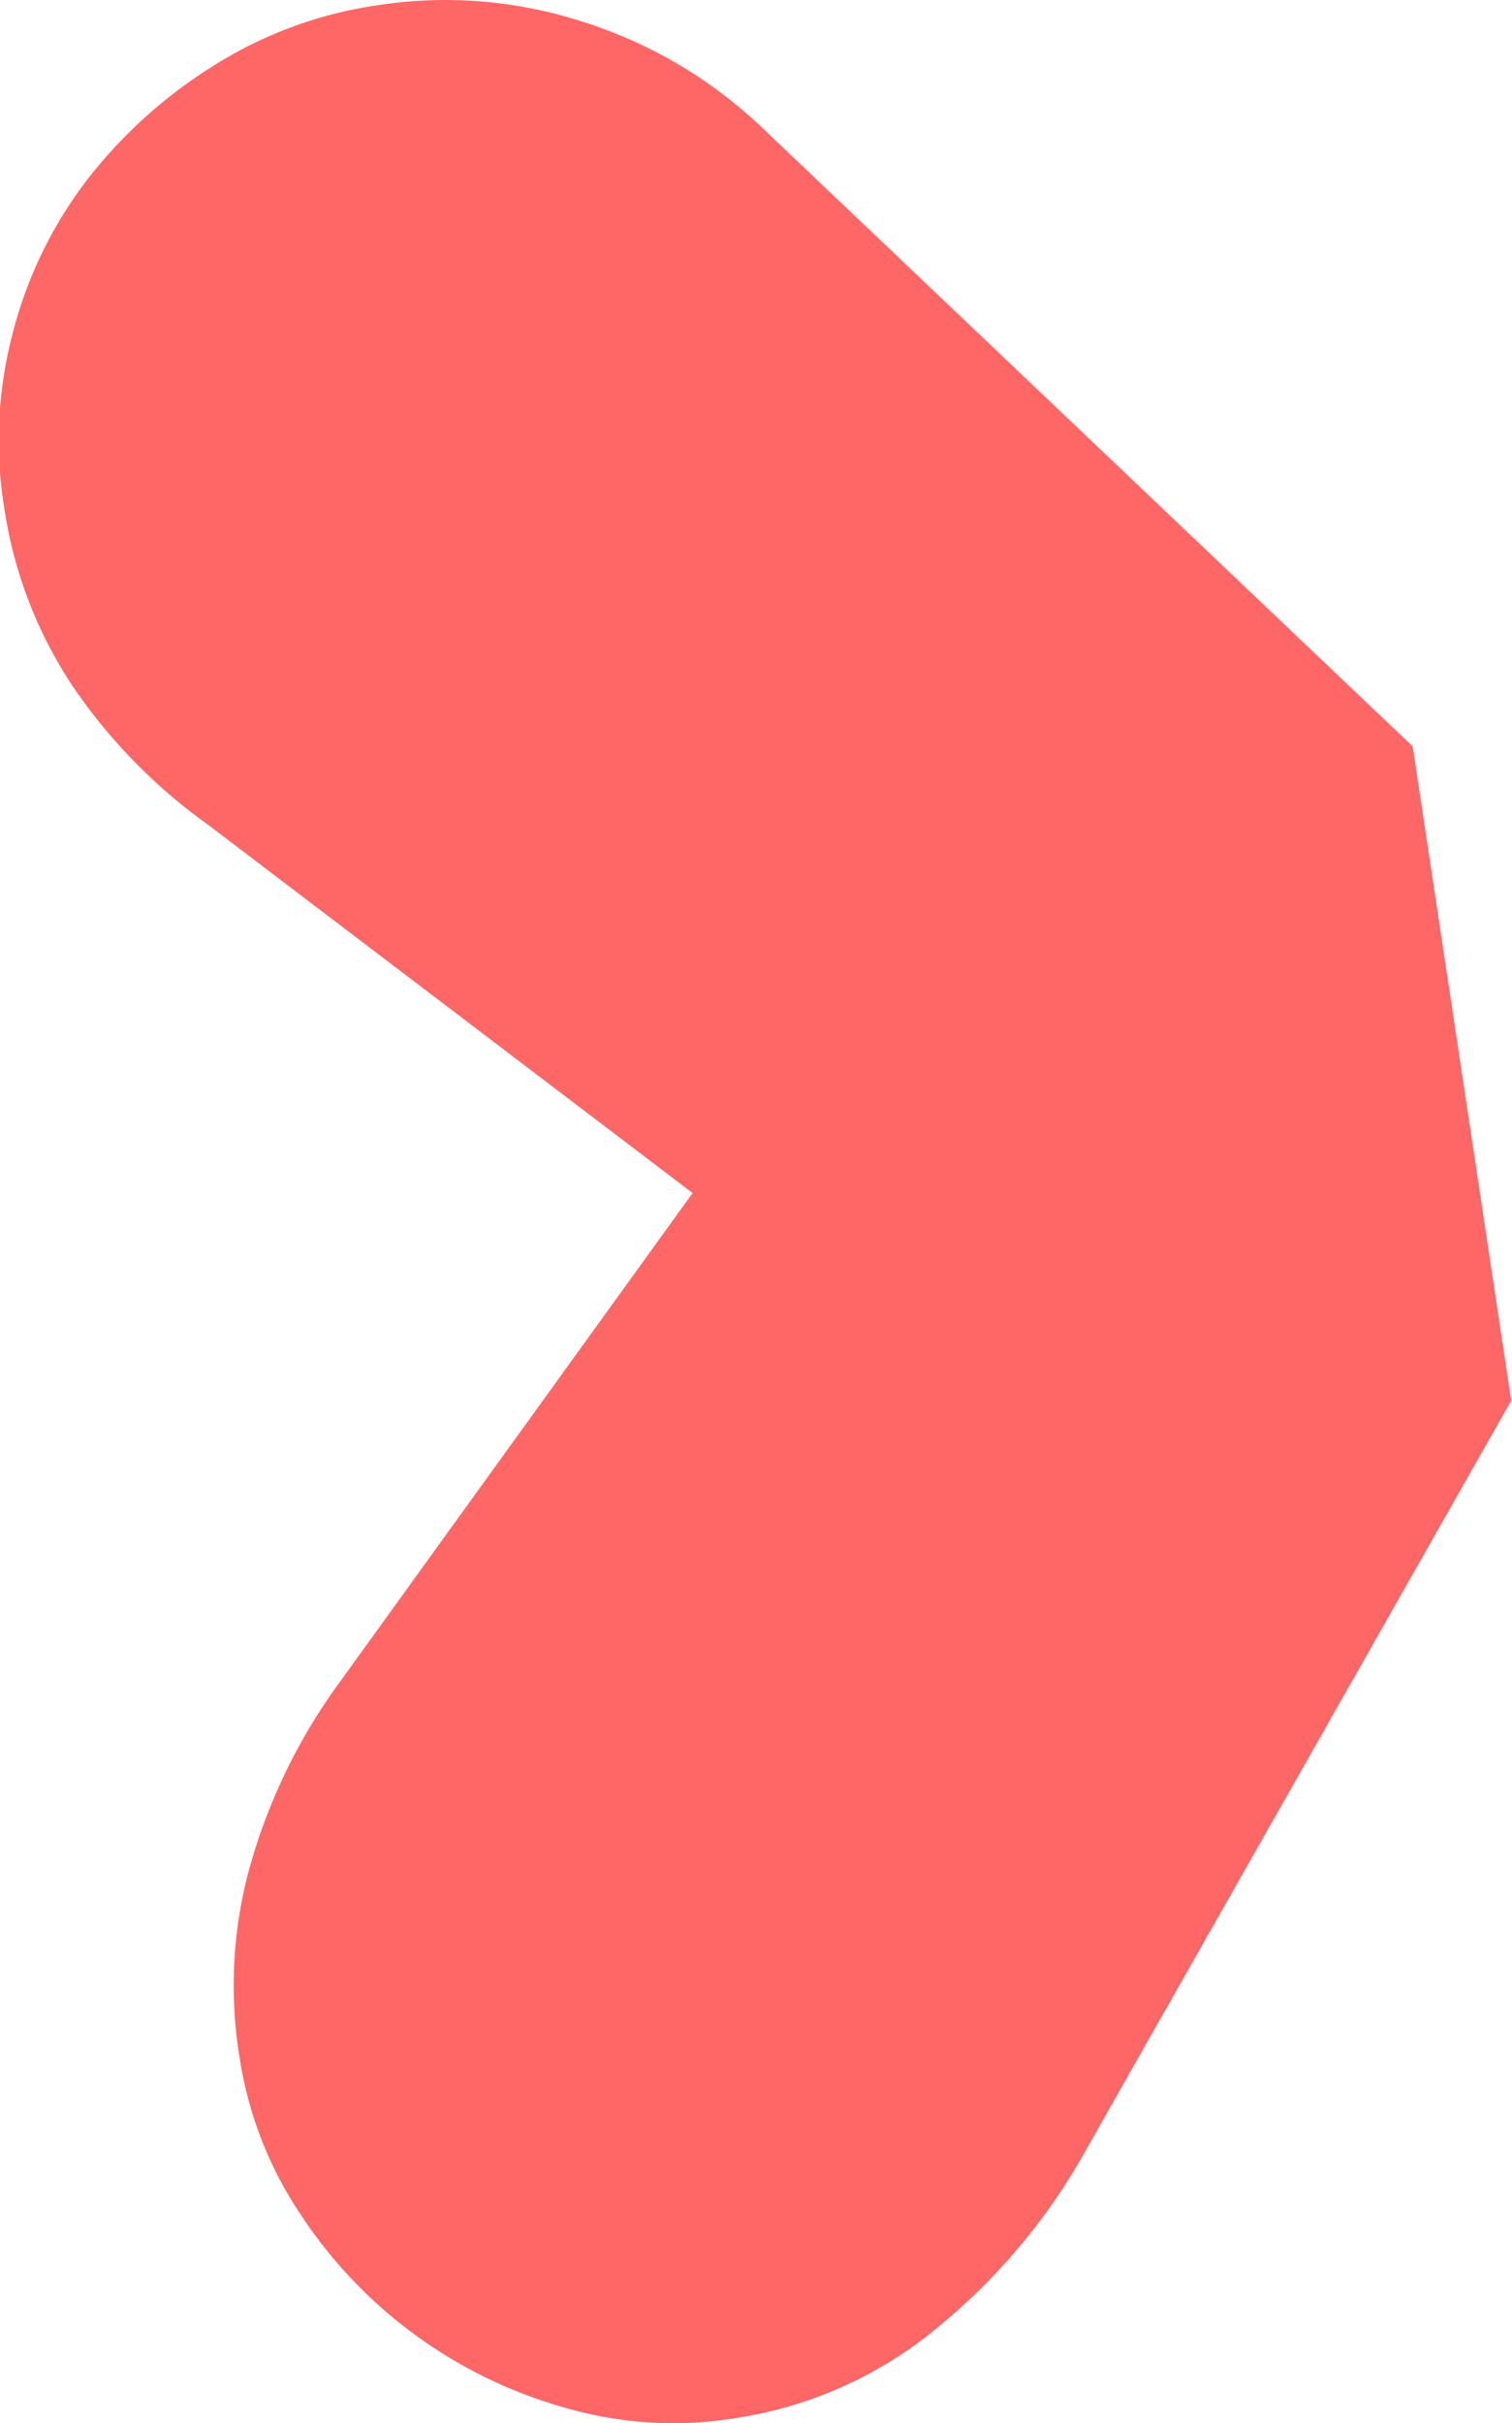 <svg id="b743db0e-72aa-436c-89e5-947e70ed55d0" data-name="Livello 1" xmlns="http://www.w3.org/2000/svg" viewBox="0 0 37.44 60">
  <defs>
    <style>
      .bba1567c-0787-4453-a128-56b9690955cc {
        fill: #f66;
      }
    </style>
  </defs>
  <path id="bda94fb4-1b68-42e6-acce-8276c4d5cad6" data-name="Tracciato 2542" class="bba1567c-0787-4453-a128-56b9690955cc" d="M670,374.45a13.62,13.62,0,0,1-3.33-3.4,10.84,10.84,0,0,1-1.71-4.41,10.41,10.41,0,0,1,.2-4.34,10.53,10.53,0,0,1,1.81-3.77,11.94,11.94,0,0,1,3.1-2.83,10.38,10.38,0,0,1,4.06-1.53,11,11,0,0,1,5.12.39,11.38,11.38,0,0,1,4.48,2.64l16.1,15.31,2.44,16.2-10.5,18.5a15.2,15.2,0,0,1-3.61,4.37,10.21,10.21,0,0,1-5.08,2.32,9.54,9.54,0,0,1-4.15-.23,11.57,11.57,0,0,1-6.65-4.83,9.56,9.56,0,0,1-1.5-3.88,11,11,0,0,1,.3-4.86,14.26,14.26,0,0,1,2.16-4.39L682,383.57Z" transform="translate(-664.85 -354.03)"/>
</svg>
